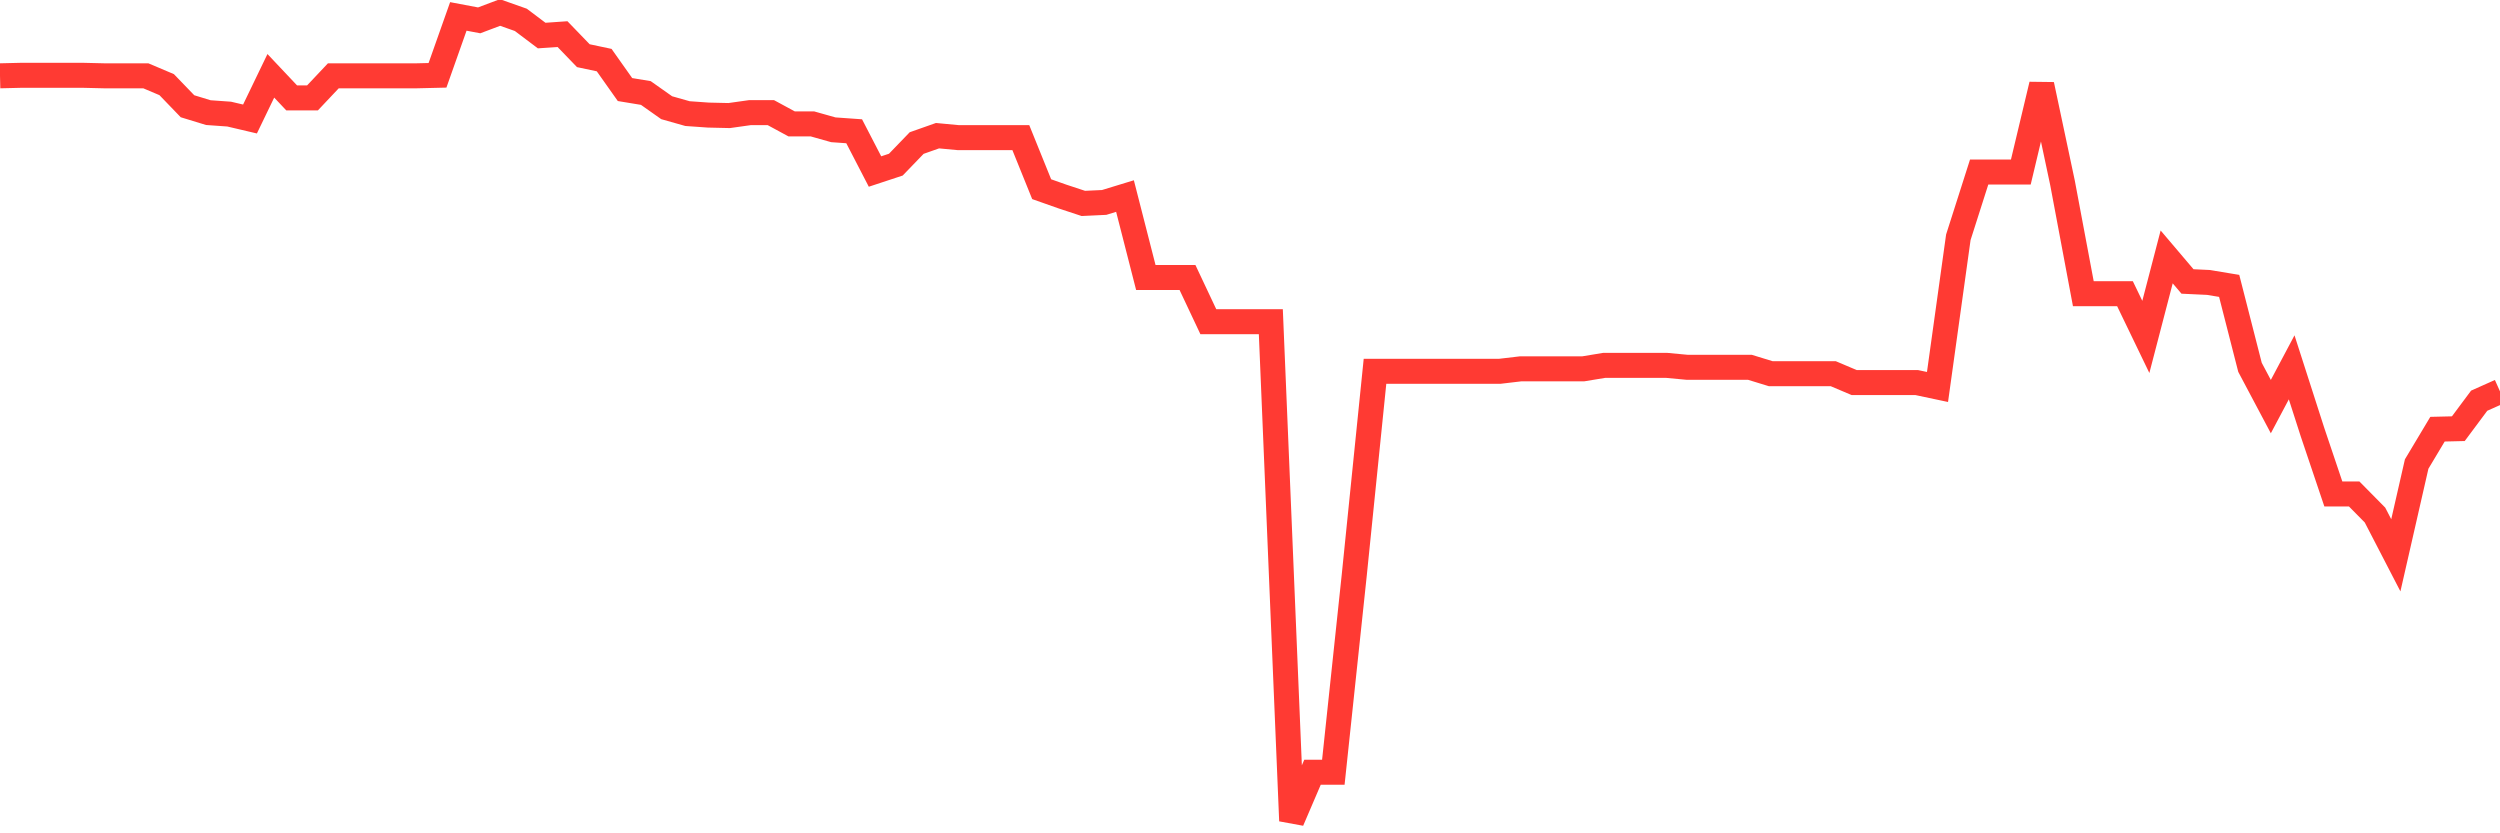 <svg
  xmlns="http://www.w3.org/2000/svg"
  xmlns:xlink="http://www.w3.org/1999/xlink"
  width="120"
  height="40"
  viewBox="0 0 120 40"
  preserveAspectRatio="none"
>
  <polyline
    points="0,3.639 1,3.615 2,3.615 3,3.615 4,3.615 5,3.639 6,3.639 7,3.639 8,4.063 9,5.1 10,5.406 11,5.477 12,5.712 13,3.639 14,4.699 15,4.699 16,3.639 17,3.639 18,3.639 19,3.639 20,3.639 21,3.615 22,0.788 23,0.977 24,0.6 25,0.953 26,1.707 27,1.637 28,2.673 29,2.885 30,4.299 31,4.464 32,5.17 33,5.453 34,5.524 35,5.547 36,5.406 37,5.406 38,5.948 39,5.948 40,6.23 41,6.301 42,8.233 43,7.903 44,6.866 45,6.513 46,6.607 47,6.607 48,6.607 49,6.607 50,9.081 51,9.434 52,9.764 53,9.717 54,9.411 55,13.321 56,13.321 57,13.321 58,15.442 59,15.442 60,15.442 61,15.442 62,39.4 63,37.068 64,37.068 65,27.645 66,17.821 67,17.821 68,17.821 69,17.821 70,17.821 71,17.821 72,17.821 73,17.703 74,17.703 75,17.703 76,17.703 77,17.538 78,17.538 79,17.538 80,17.538 81,17.632 82,17.632 83,17.632 84,17.632 85,17.939 86,17.939 87,17.939 88,17.939 89,18.363 90,18.363 91,18.363 92,18.363 93,18.575 94,11.39 95,8.256 96,8.256 97,8.256 98,4.063 99,8.775 100,14.099 101,14.099 102,14.099 103,16.172 104,12.332 105,13.51 106,13.557 107,13.722 108,17.632 109,19.517 110,17.632 111,20.742 112,23.71 113,23.71 114,24.723 115,26.655 116,22.273 117,20.601 118,20.577 119,19.234 120,18.787"
    fill="none"
    stroke="#ff3a33"
    stroke-width="1.2"
  >
  </polyline>
</svg>
